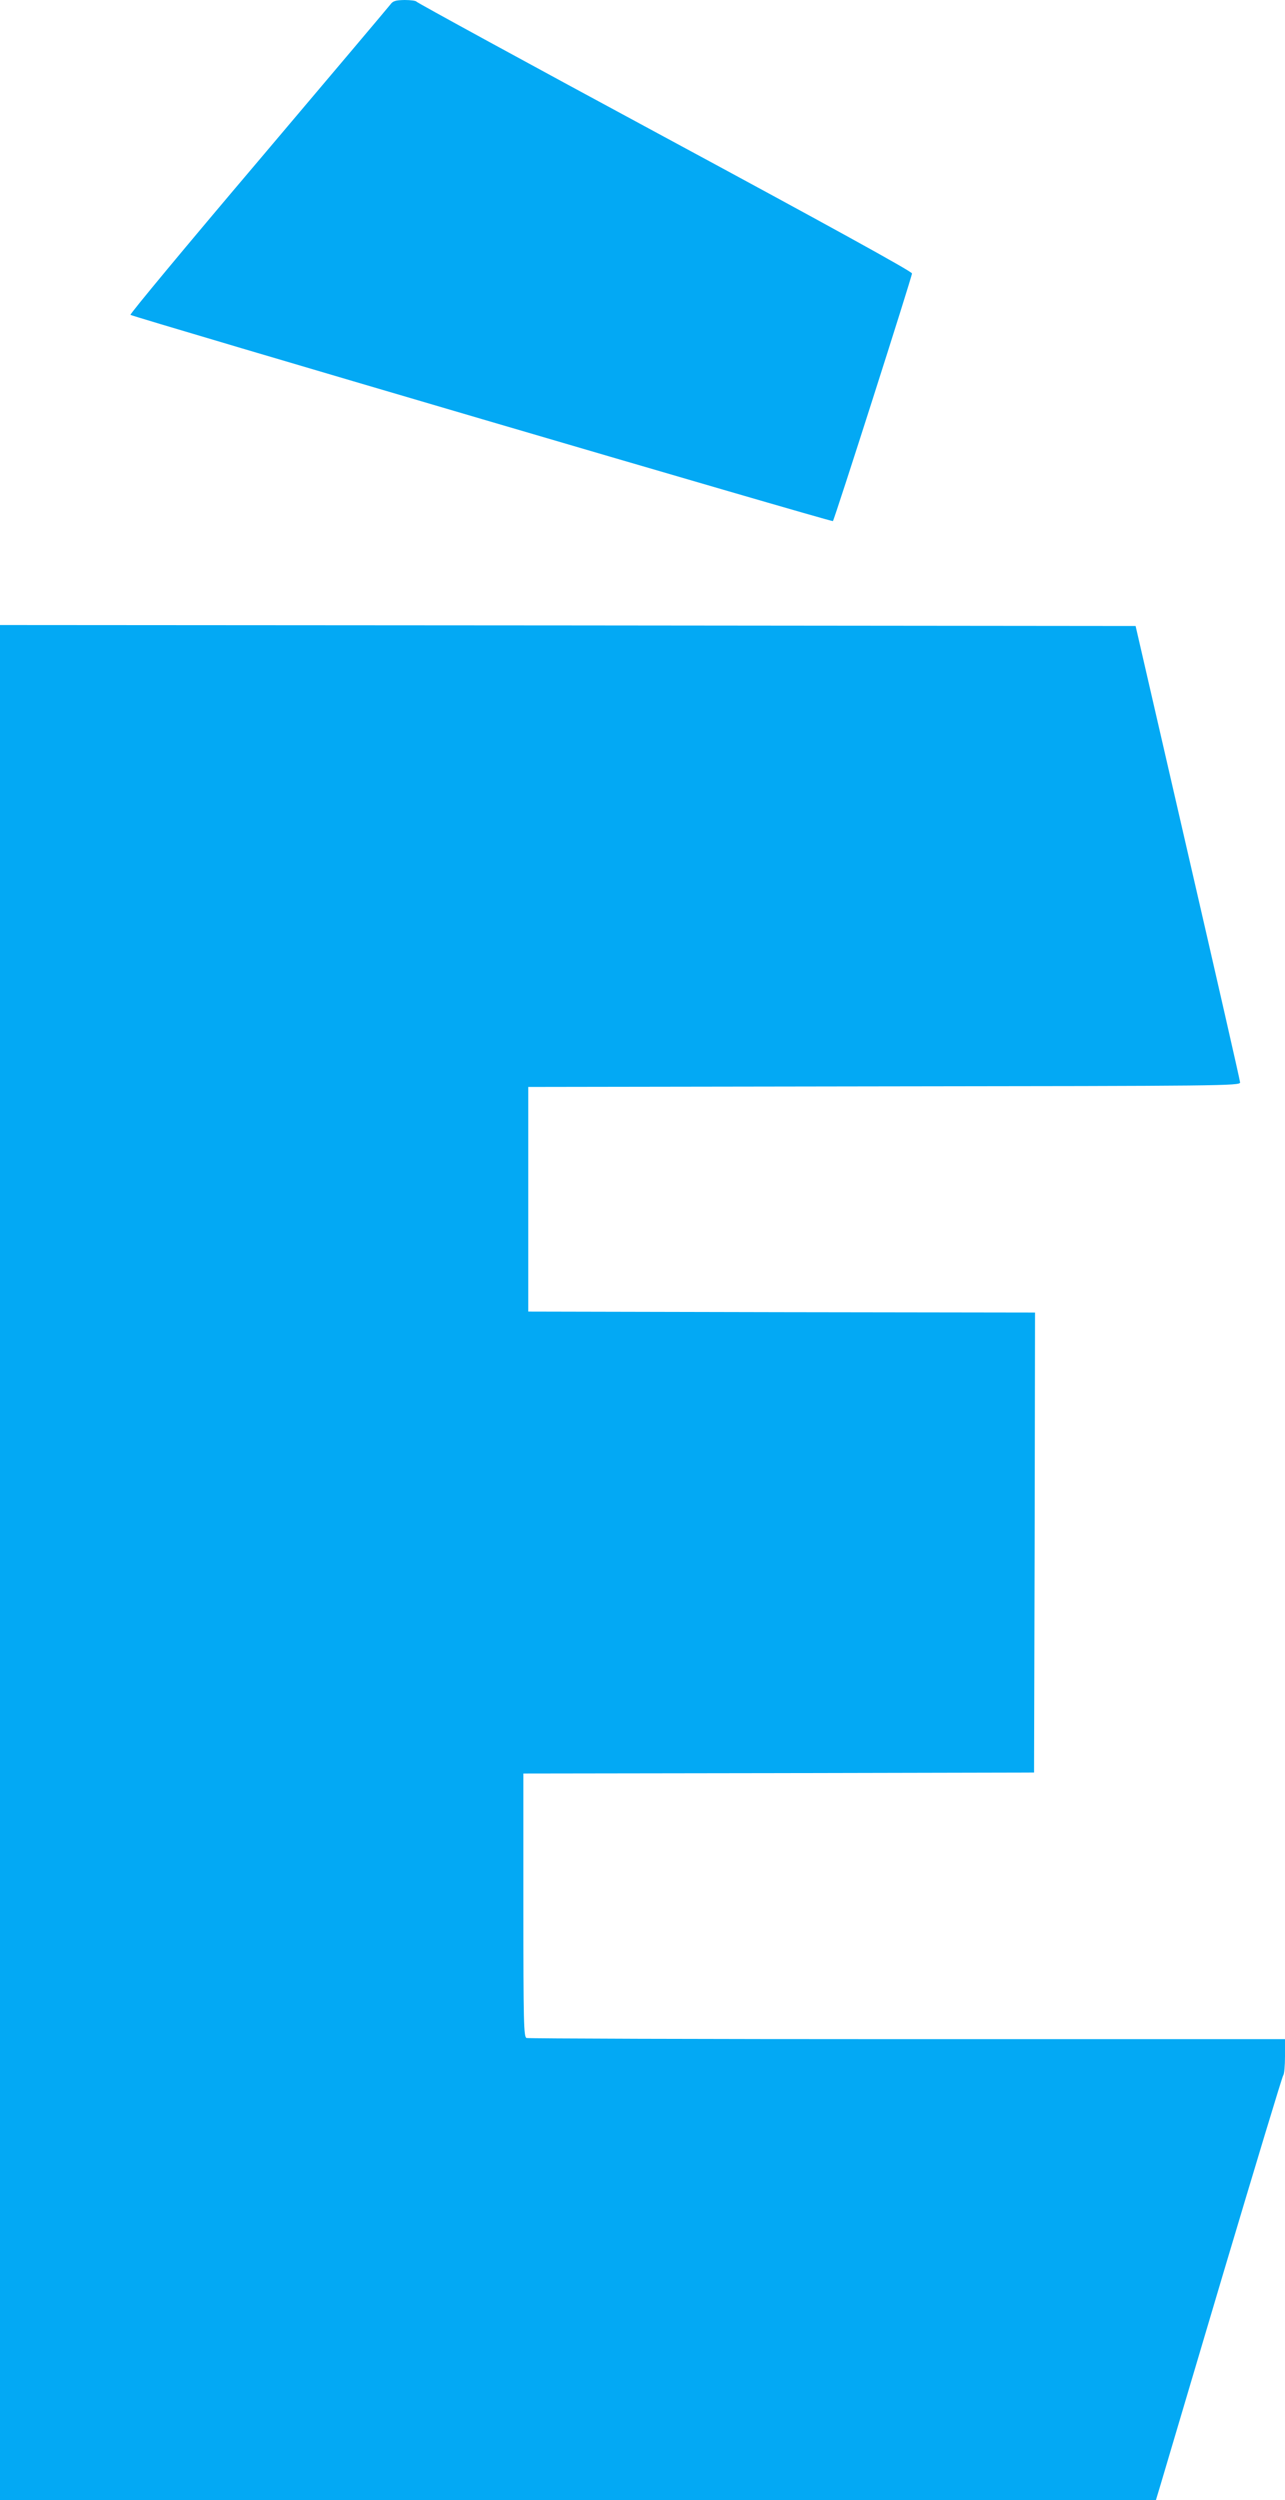 <?xml version="1.0" standalone="no"?>
<!DOCTYPE svg PUBLIC "-//W3C//DTD SVG 20010904//EN"
 "http://www.w3.org/TR/2001/REC-SVG-20010904/DTD/svg10.dtd">
<svg version="1.0" xmlns="http://www.w3.org/2000/svg"
 width="658pt" height="1280pt" viewBox="0 0 658 1280"
 preserveAspectRatio="xMidYMid meet">
<g transform="translate(0,1280) scale(0.1,-0.1)"
fill="#03a9f4" stroke="none">
<path d="M1999 12777 c-9 -12 -314 -373 -677 -802 -364 -429 -658 -783 -654
-787 11 -10 3592 -1062 3597 -1056 8 8 405 1251 405 1268 0 10 -427 245 -1268
699 -697 376 -1268 688 -1270 693 -2 4 -29 8 -60 8 -47 -1 -60 -5 -73 -23z"/>
<path d="M0 4800 l0 -4800 2959 0 2960 0 25 83 c13 45 158 532 321 1082 164
550 301 1004 306 1010 5 5 9 49 9 97 l0 88 -1934 0 c-1064 0 -1941 3 -1950 6
-14 6 -16 75 -16 680 l0 674 1308 2 1307 3 3 1177 2 1178 -1297 2 -1298 3 0
575 0 575 1823 3 c1727 2 1822 3 1822 20 0 9 -121 539 -268 1177 l-267 1160
-2908 3 -2907 2 0 -4800z"/>
</g>
</svg>
